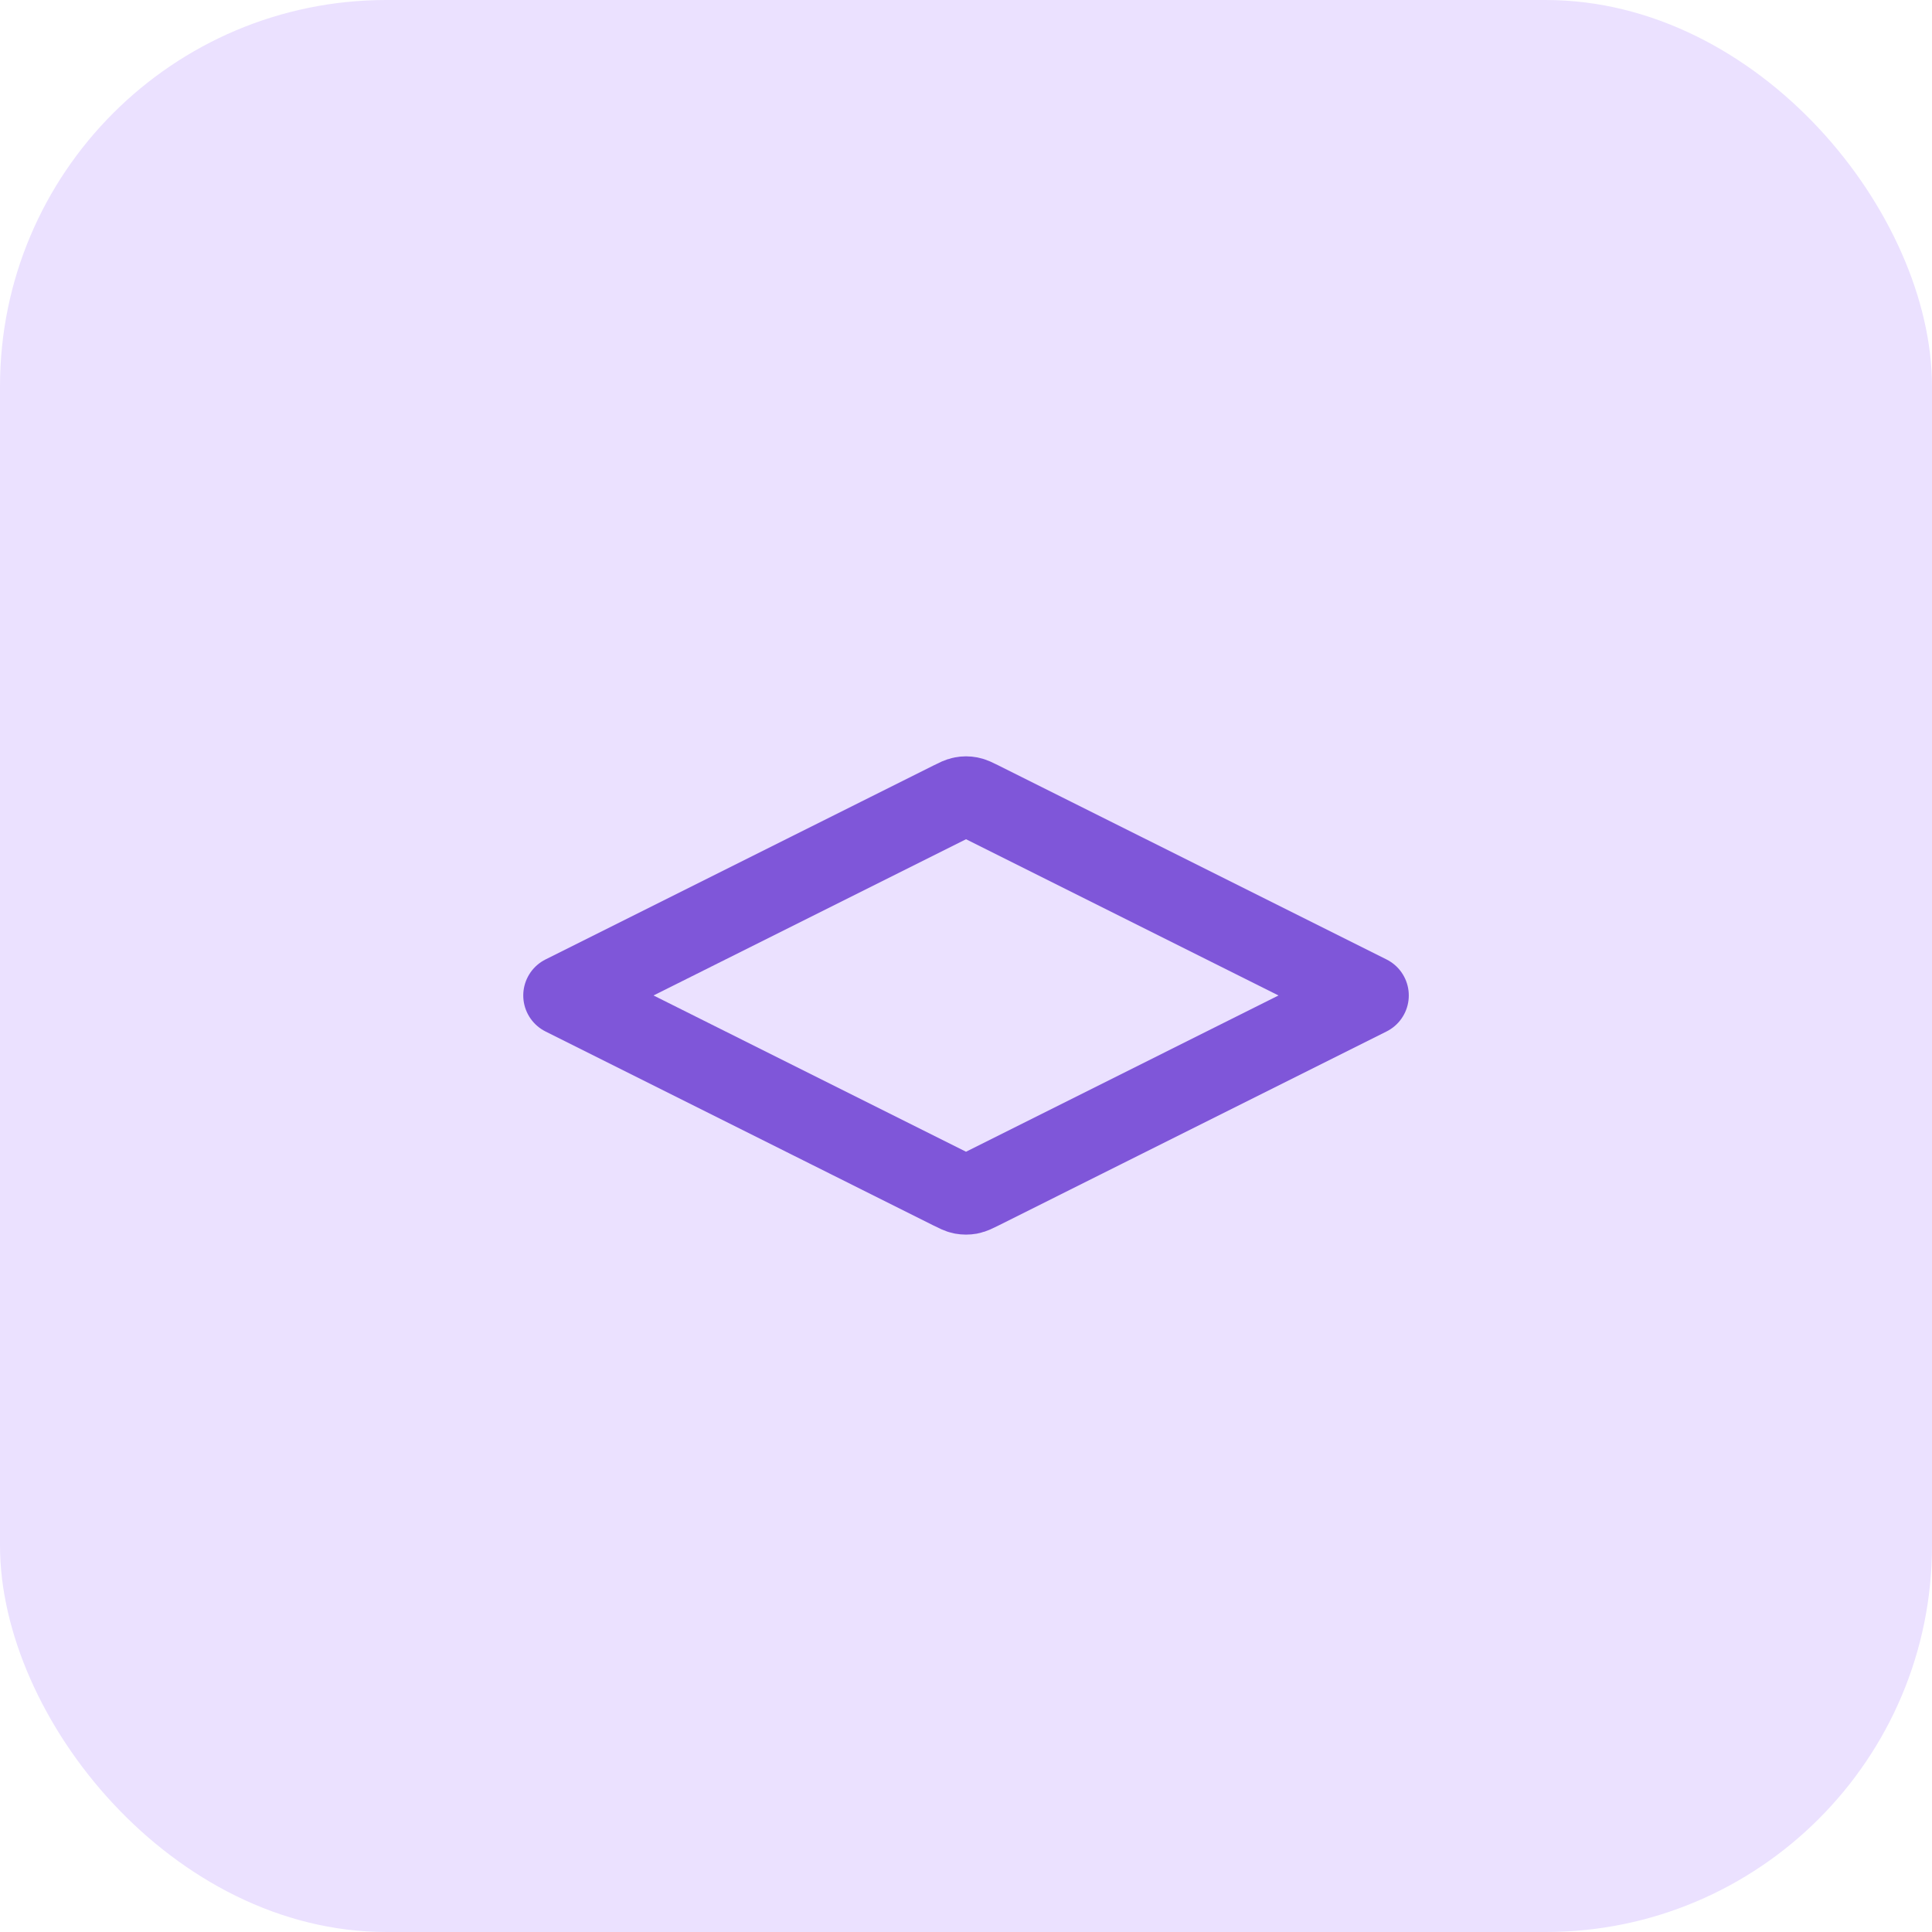 <svg width="40" height="40" viewBox="0 0 40 40" fill="none" xmlns="http://www.w3.org/2000/svg">
<rect width="40" height="40" rx="8" fill="#EBE1FF"/>
<path d="M20.299 16.593C20.189 16.538 20.134 16.511 20.077 16.5C20.026 16.49 19.974 16.49 19.924 16.5C19.866 16.511 19.811 16.538 19.702 16.593L11.667 20.61L19.702 24.628C19.811 24.682 19.866 24.71 19.924 24.721C19.974 24.73 20.026 24.73 20.077 24.721C20.134 24.71 20.189 24.682 20.299 24.628L28.334 20.61L20.299 16.593Z" stroke="#7F56D9" stroke-width="1.667" stroke-linecap="round" stroke-linejoin="round"/>
</svg>
